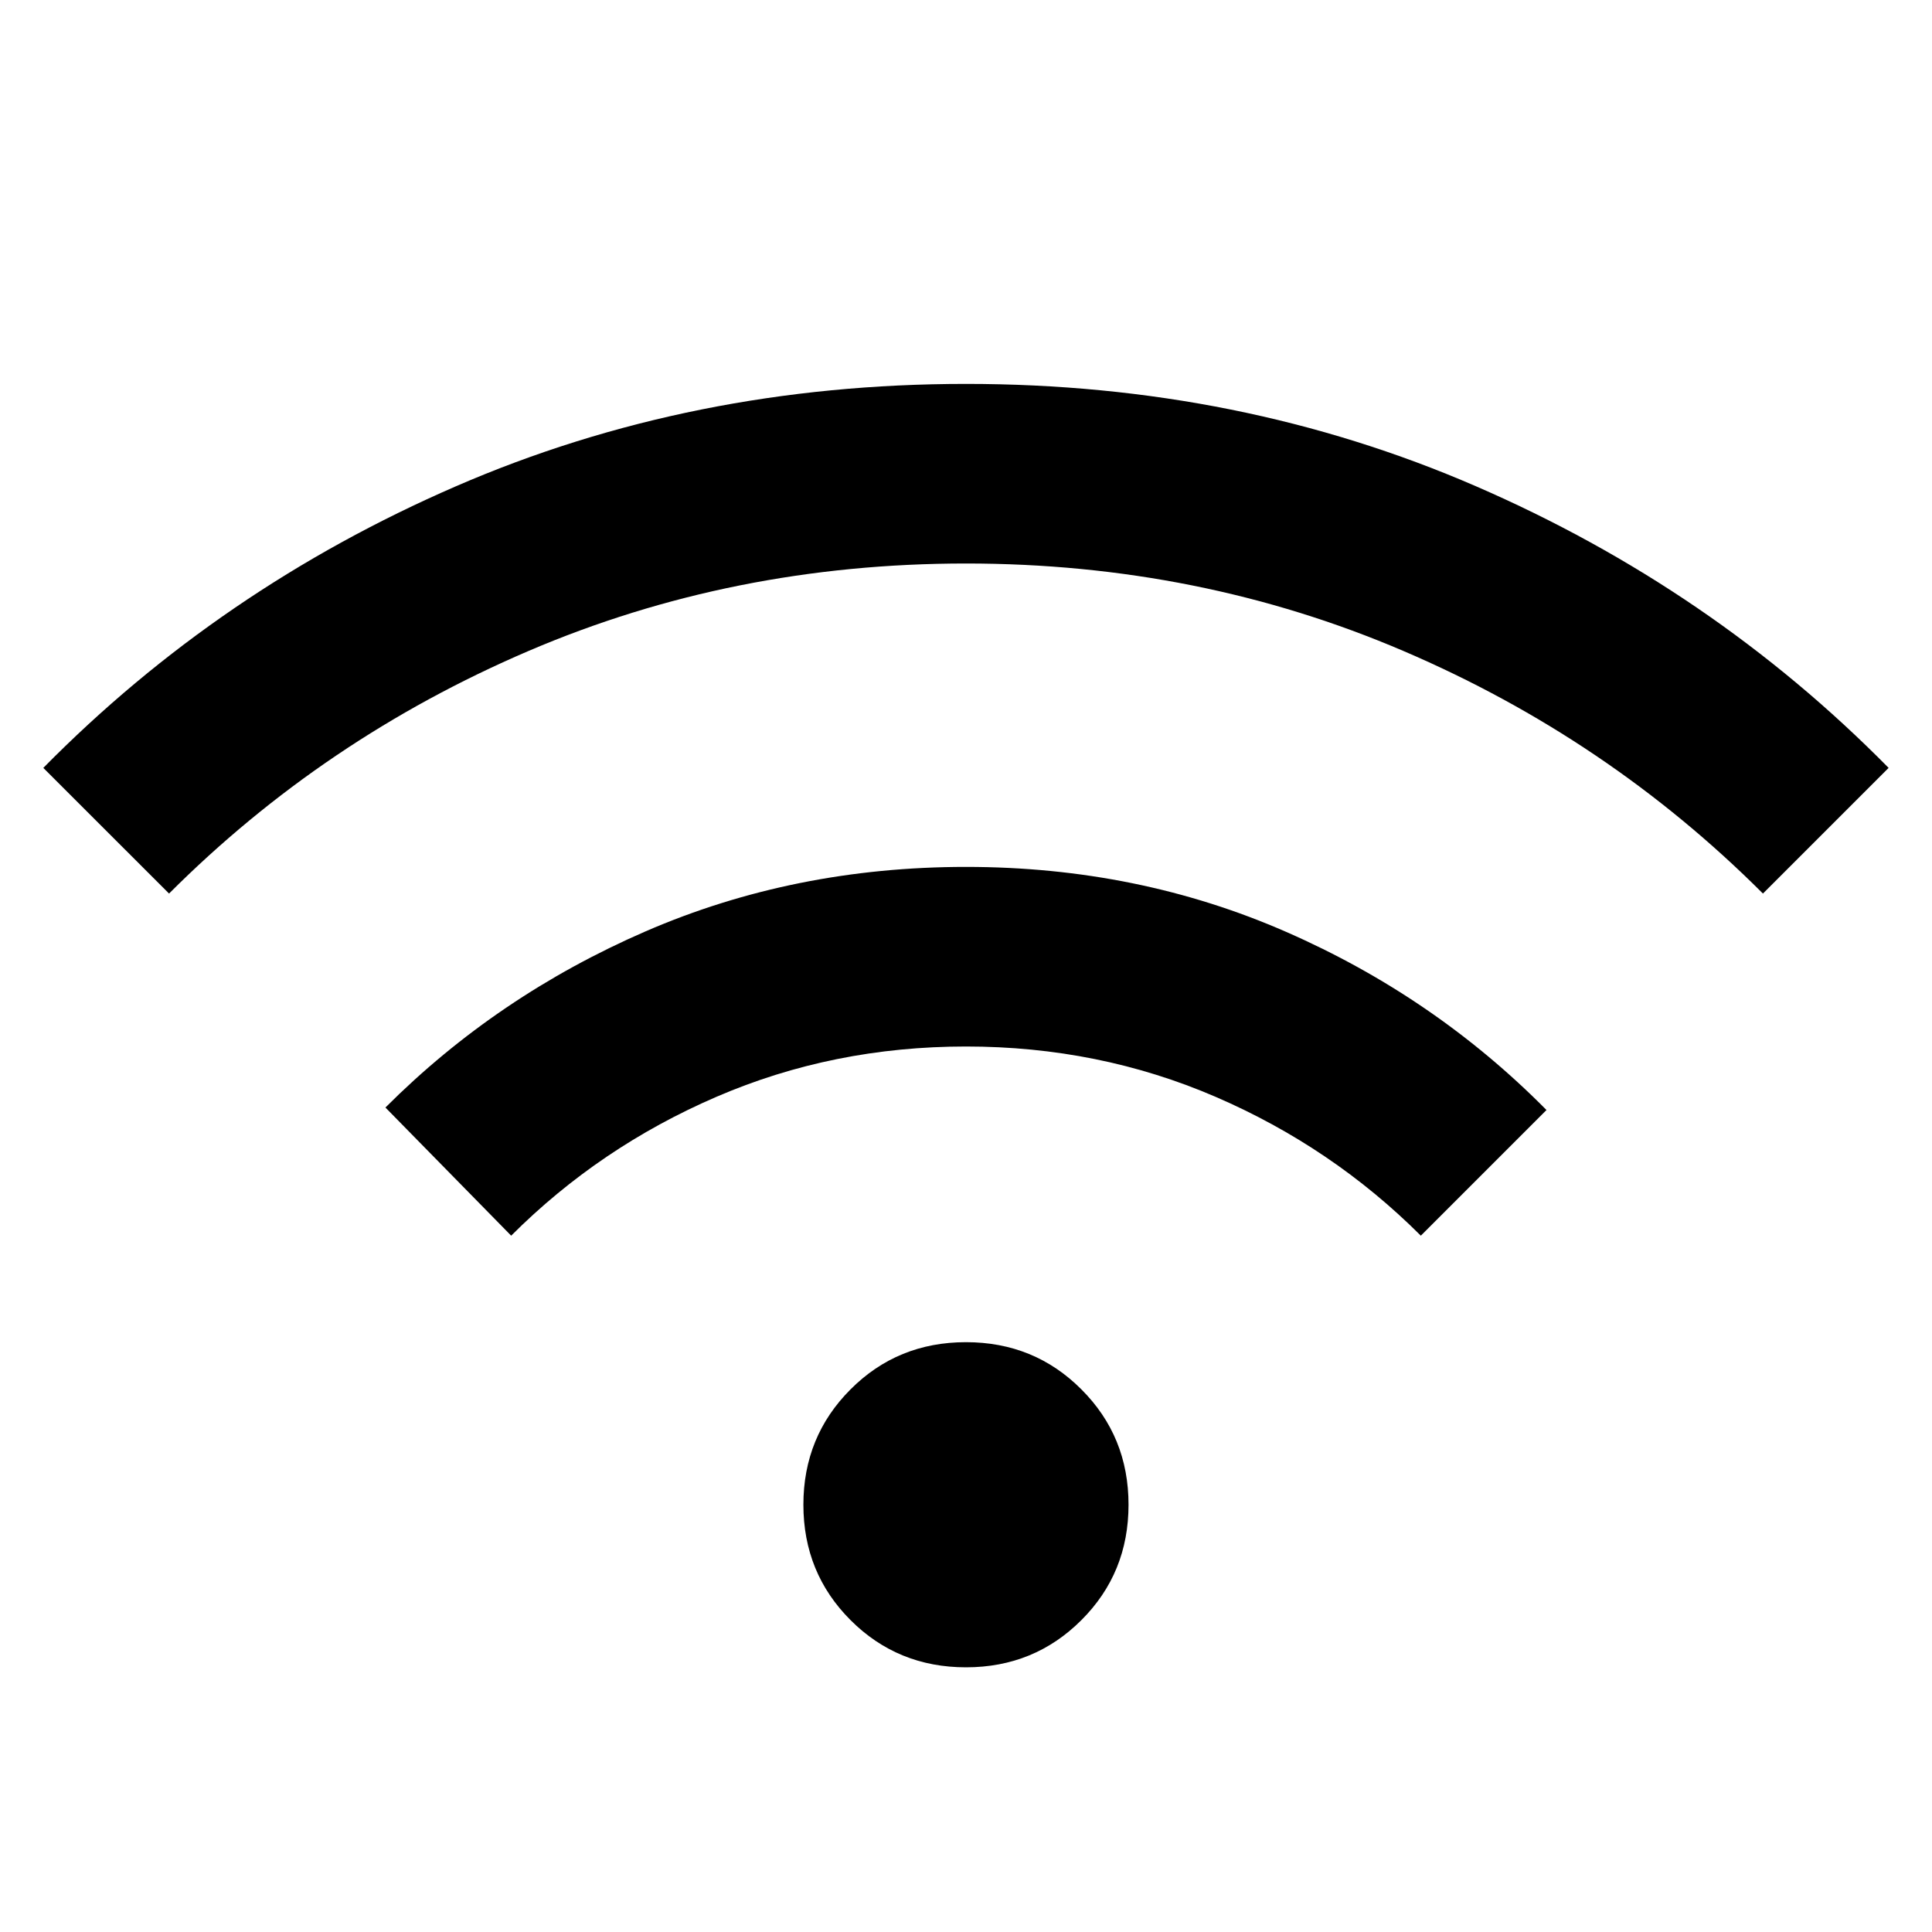 <?xml version="1.0" encoding="UTF-8"?> <svg xmlns="http://www.w3.org/2000/svg" width="24" height="24" viewBox="0 0 24 24" fill="none"><path d="M12 20.712C11.434 20.712 10.956 20.516 10.566 20.126C10.176 19.736 9.98 19.258 9.98 18.692C9.98 18.127 10.176 17.649 10.566 17.259C10.956 16.868 11.434 16.673 12 16.673C12.565 16.673 13.043 16.868 13.433 17.259C13.824 17.649 14.019 18.127 14.019 18.692C14.019 19.258 13.824 19.736 13.433 20.126C13.043 20.516 12.565 20.712 12 20.712ZM6.35 15.35L4.788 13.758C5.714 12.832 6.791 12.103 8.021 11.569C9.251 11.036 10.578 10.769 12.001 10.769C13.425 10.769 14.751 11.039 15.979 11.577C17.208 12.115 18.285 12.853 19.211 13.789L17.65 15.35C16.916 14.617 16.066 14.042 15.1 13.625C14.133 13.208 13.1 13 12 13C10.9 13 9.866 13.208 8.9 13.625C7.933 14.042 7.083 14.617 6.35 15.35ZM2.1 11.1L0.538 9.539C2.001 8.055 3.709 6.889 5.663 6.041C7.617 5.193 9.729 4.769 12 4.769C14.27 4.769 16.382 5.193 18.336 6.041C20.29 6.889 21.998 8.055 23.461 9.539L21.9 11.1C20.616 9.817 19.129 8.813 17.437 8.088C15.745 7.363 13.933 7 12 7C10.066 7 8.254 7.363 6.562 8.088C4.87 8.813 3.383 9.817 2.1 11.1Z" fill="black"></path></svg> 